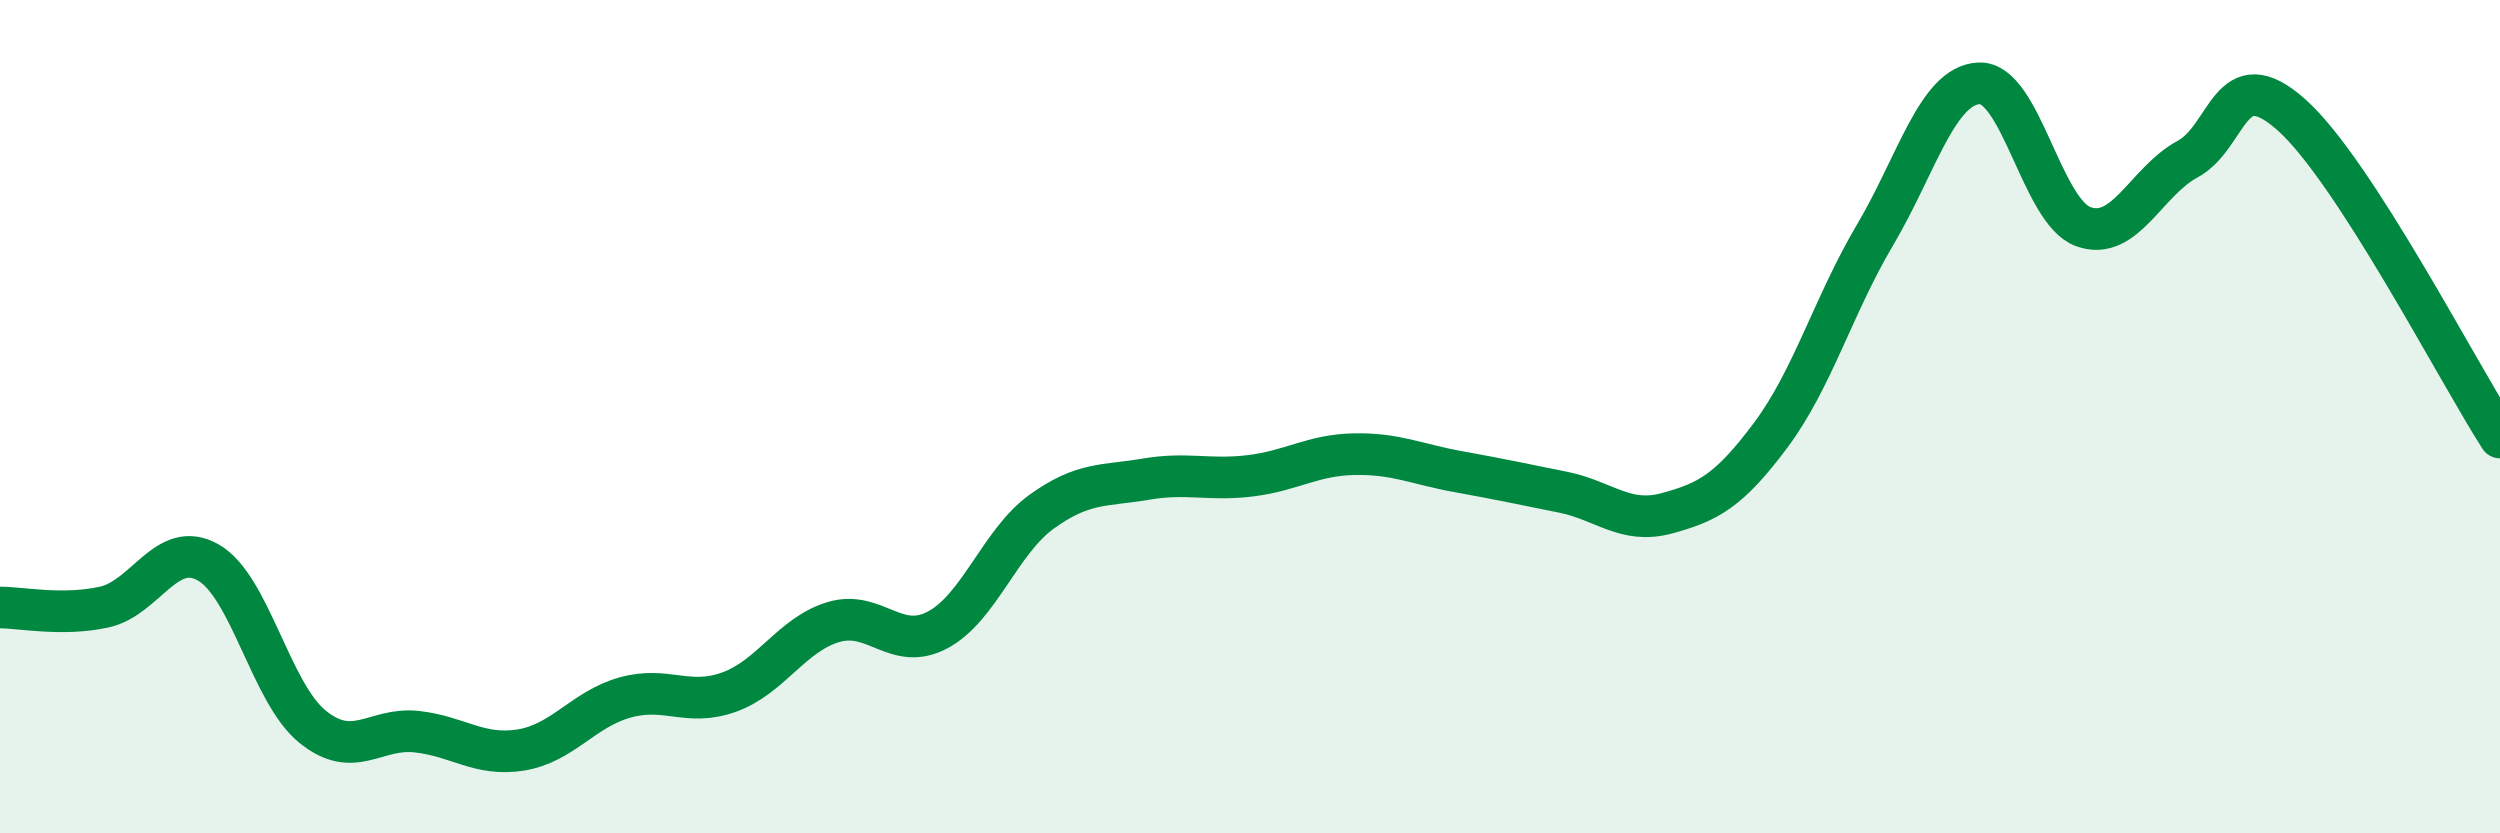 
    <svg width="60" height="20" viewBox="0 0 60 20" xmlns="http://www.w3.org/2000/svg">
      <path
        d="M 0,14.58 C 0.5,14.58 1.5,14.79 2.5,14.57 C 3.5,14.35 4,12.93 5,13.5 C 6,14.07 6.5,16.63 7.5,17.44 C 8.5,18.25 9,17.45 10,17.56 C 11,17.67 11.5,18.16 12.5,18 C 13.5,17.84 14,17.02 15,16.74 C 16,16.46 16.5,16.97 17.5,16.61 C 18.5,16.25 19,15.23 20,14.93 C 21,14.63 21.5,15.65 22.5,15.12 C 23.5,14.59 24,13 25,12.28 C 26,11.56 26.5,11.67 27.5,11.5 C 28.5,11.33 29,11.54 30,11.42 C 31,11.3 31.5,10.92 32.5,10.9 C 33.5,10.88 34,11.14 35,11.32 C 36,11.5 36.5,11.61 37.5,11.81 C 38.5,12.01 39,12.59 40,12.32 C 41,12.05 41.5,11.78 42.5,10.44 C 43.5,9.1 44,7.33 45,5.64 C 46,3.95 46.5,2.04 47.5,2 C 48.5,1.96 49,5.08 50,5.44 C 51,5.8 51.5,4.36 52.5,3.82 C 53.5,3.28 53.5,1.42 55,2.76 C 56.5,4.1 59,8.95 60,10.5L60 20L0 20Z"
        fill="#008740"
        opacity="0.1"
        stroke-linecap="round"
        stroke-linejoin="round"
      />
      <path
        d="M 0,14.58 C 0.5,14.58 1.5,14.79 2.5,14.57 C 3.5,14.35 4,12.93 5,13.5 C 6,14.07 6.5,16.63 7.5,17.44 C 8.5,18.25 9,17.45 10,17.56 C 11,17.67 11.5,18.16 12.5,18 C 13.5,17.84 14,17.02 15,16.74 C 16,16.46 16.5,16.97 17.5,16.61 C 18.5,16.25 19,15.23 20,14.93 C 21,14.63 21.5,15.65 22.5,15.12 C 23.5,14.59 24,13 25,12.28 C 26,11.56 26.5,11.67 27.5,11.5 C 28.5,11.33 29,11.54 30,11.42 C 31,11.3 31.5,10.92 32.5,10.9 C 33.5,10.88 34,11.14 35,11.32 C 36,11.5 36.5,11.61 37.5,11.81 C 38.5,12.01 39,12.59 40,12.32 C 41,12.05 41.5,11.78 42.5,10.44 C 43.5,9.1 44,7.33 45,5.64 C 46,3.95 46.5,2.04 47.5,2 C 48.5,1.96 49,5.08 50,5.44 C 51,5.8 51.5,4.36 52.5,3.82 C 53.5,3.28 53.5,1.42 55,2.76 C 56.5,4.1 59,8.95 60,10.5"
        stroke="#008740"
        stroke-width="1"
        fill="none"
        stroke-linecap="round"
        stroke-linejoin="round"
      />
    </svg>
  
